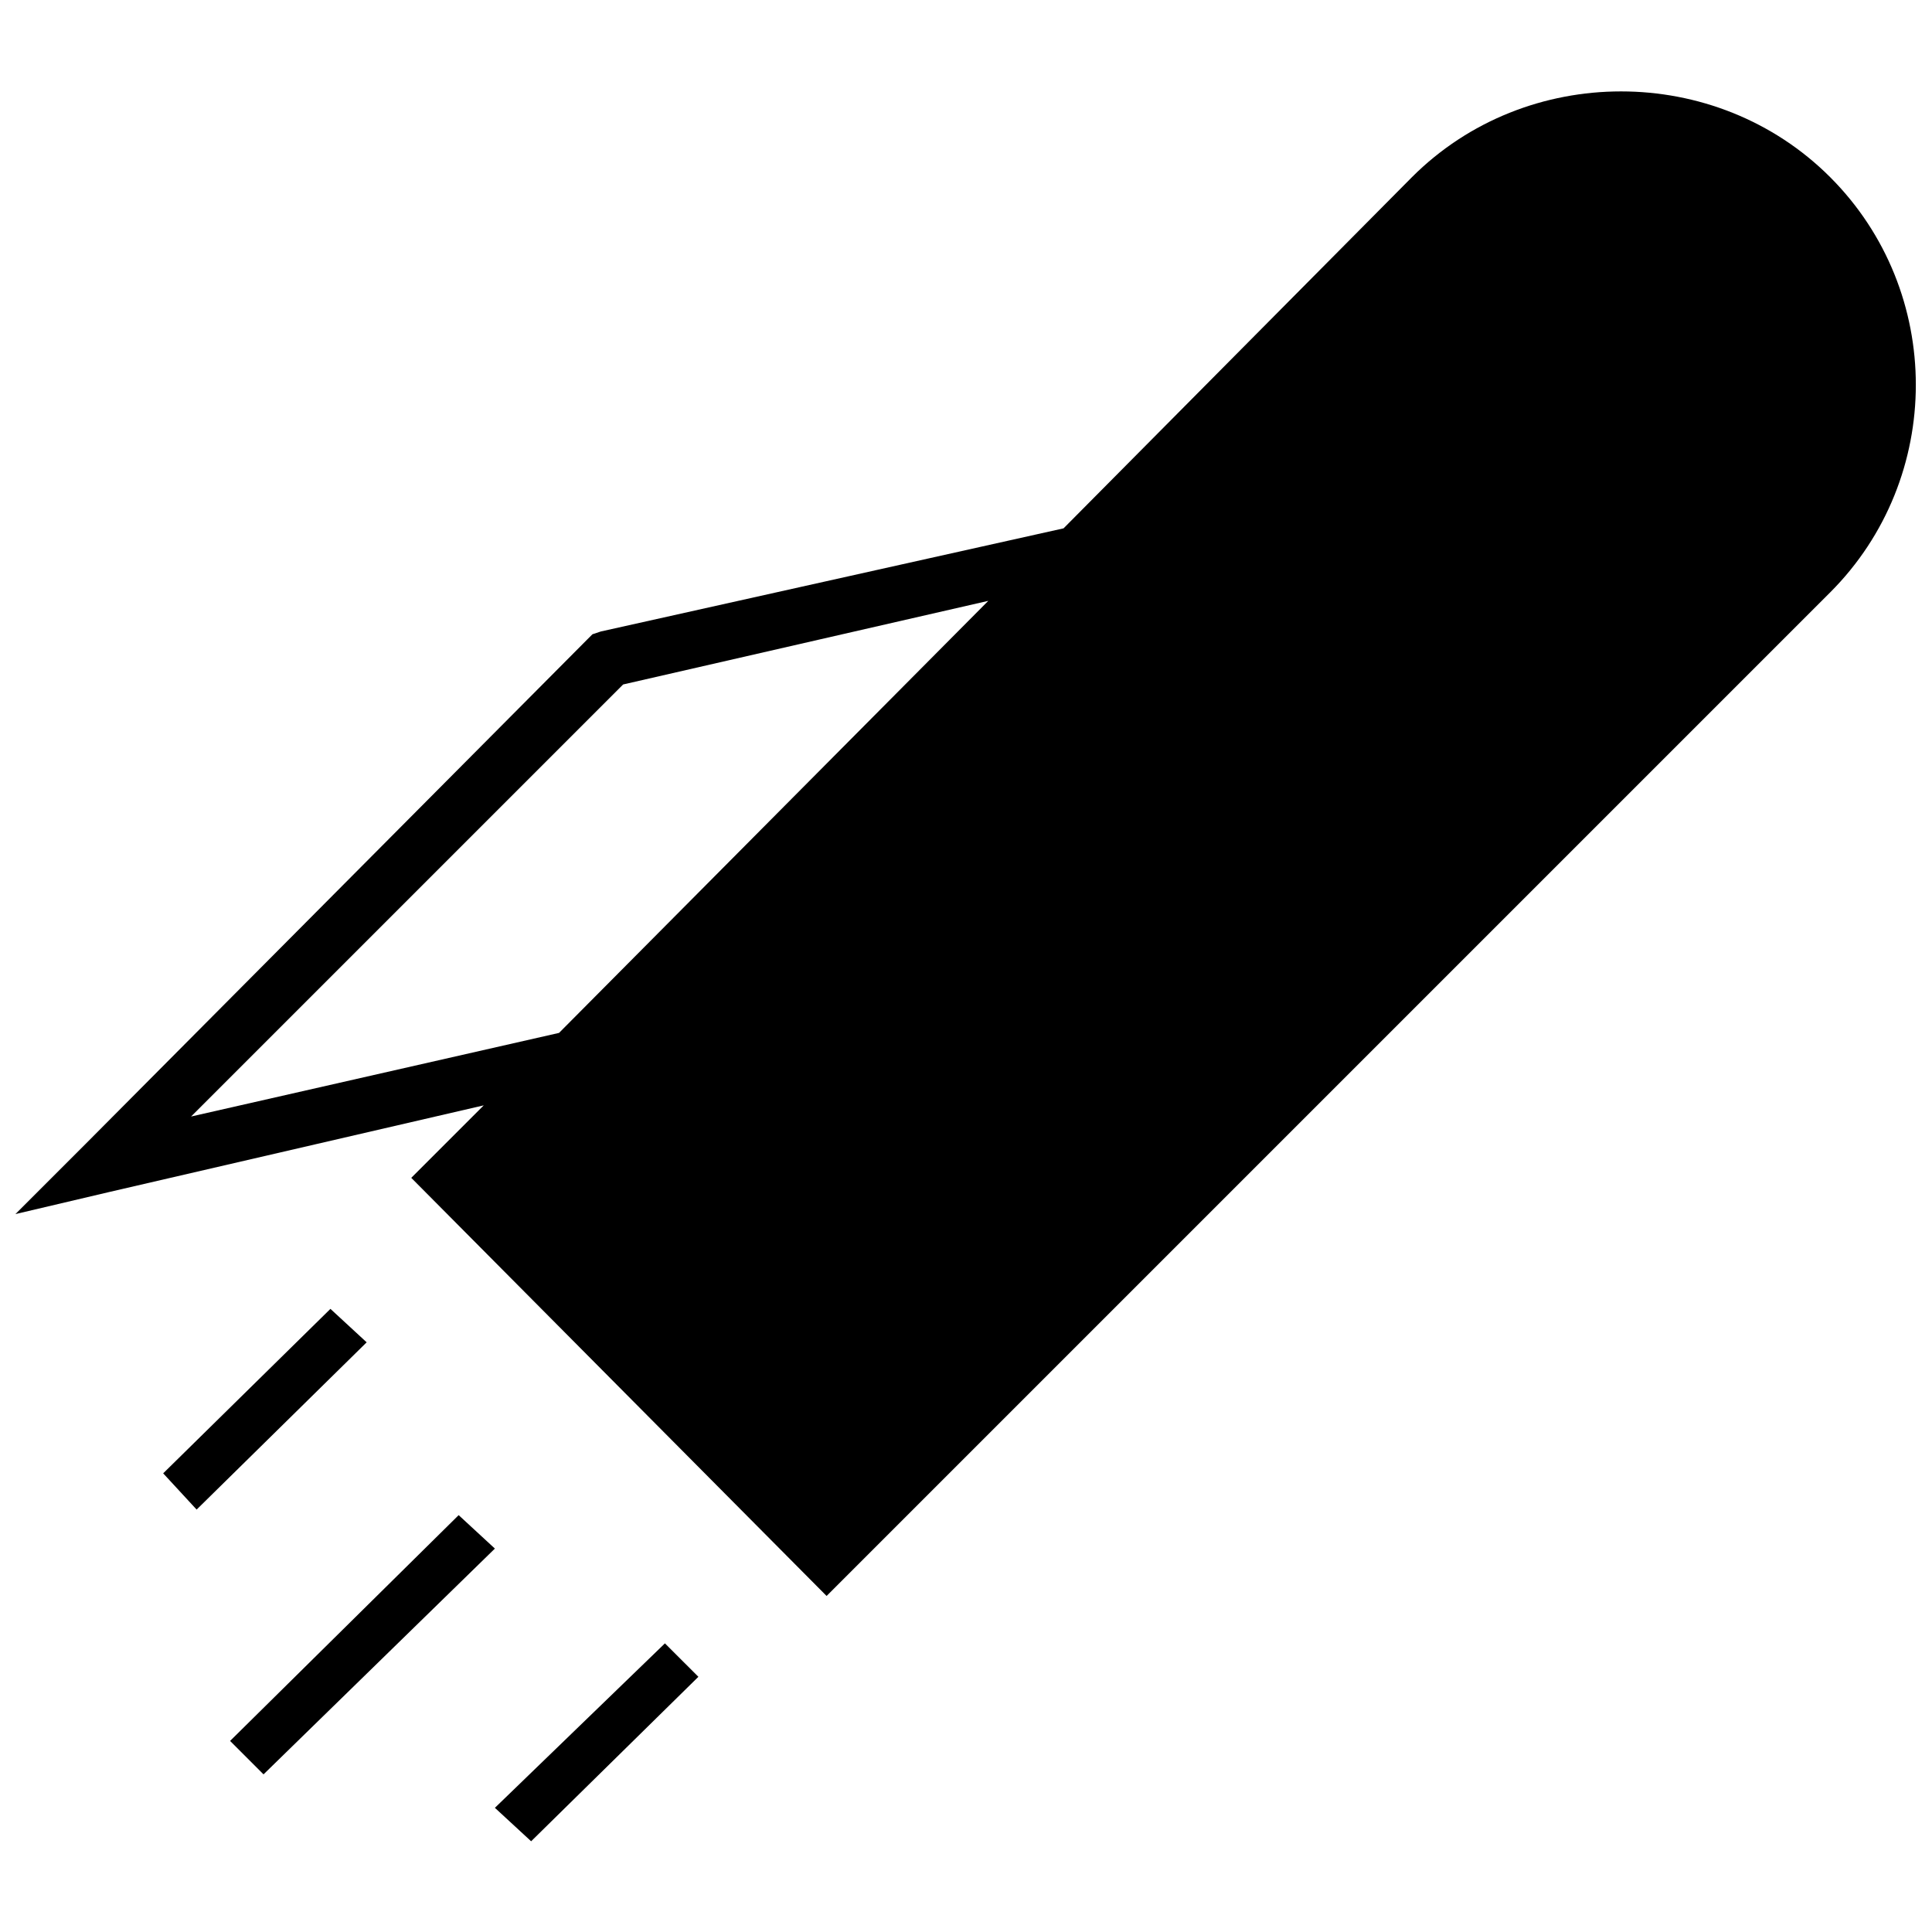 <?xml version="1.0" encoding="UTF-8"?>
<!-- Uploaded to: SVG Repo, www.svgrepo.com, Generator: SVG Repo Mixer Tools -->
<svg width="800px" height="800px" version="1.1" viewBox="144 144 512 512" xmlns="http://www.w3.org/2000/svg">
 <defs>
  <clipPath id="a">
   <path d="m148.09 168h503.81v399h-503.81z"/>
  </clipPath>
 </defs>
 <g clip-path="url(#a)">
  <path d="m629 190.94c-30.289-30.289-80.52-30.289-110.81 0l-92.34 93.078-122.63 27.332-2.215 0.738-1.477 1.477-132.97 133.71-18.469 18.469 25.117-5.91 98.988-22.902-19.207 19.207 110.07 110.81 265.94-265.94c30.289-30.289 30.289-79.781 0-110.07zm-223.09 112.29-113.76 114.5-97.512 22.16 114.5-114.5 96.773-22.16z" fill-rule="evenodd"/>
 </g>
 <path d="m241.17 499.73-45.062 44.324-8.863-9.605 44.324-43.582z"/>
 <path d="m275.15 554.39-61.312 59.836-8.863-8.863 60.574-59.836z"/>
 <path d="m329.08 588.37-44.324 43.586-9.605-8.863 45.062-43.586z"/>
</svg>